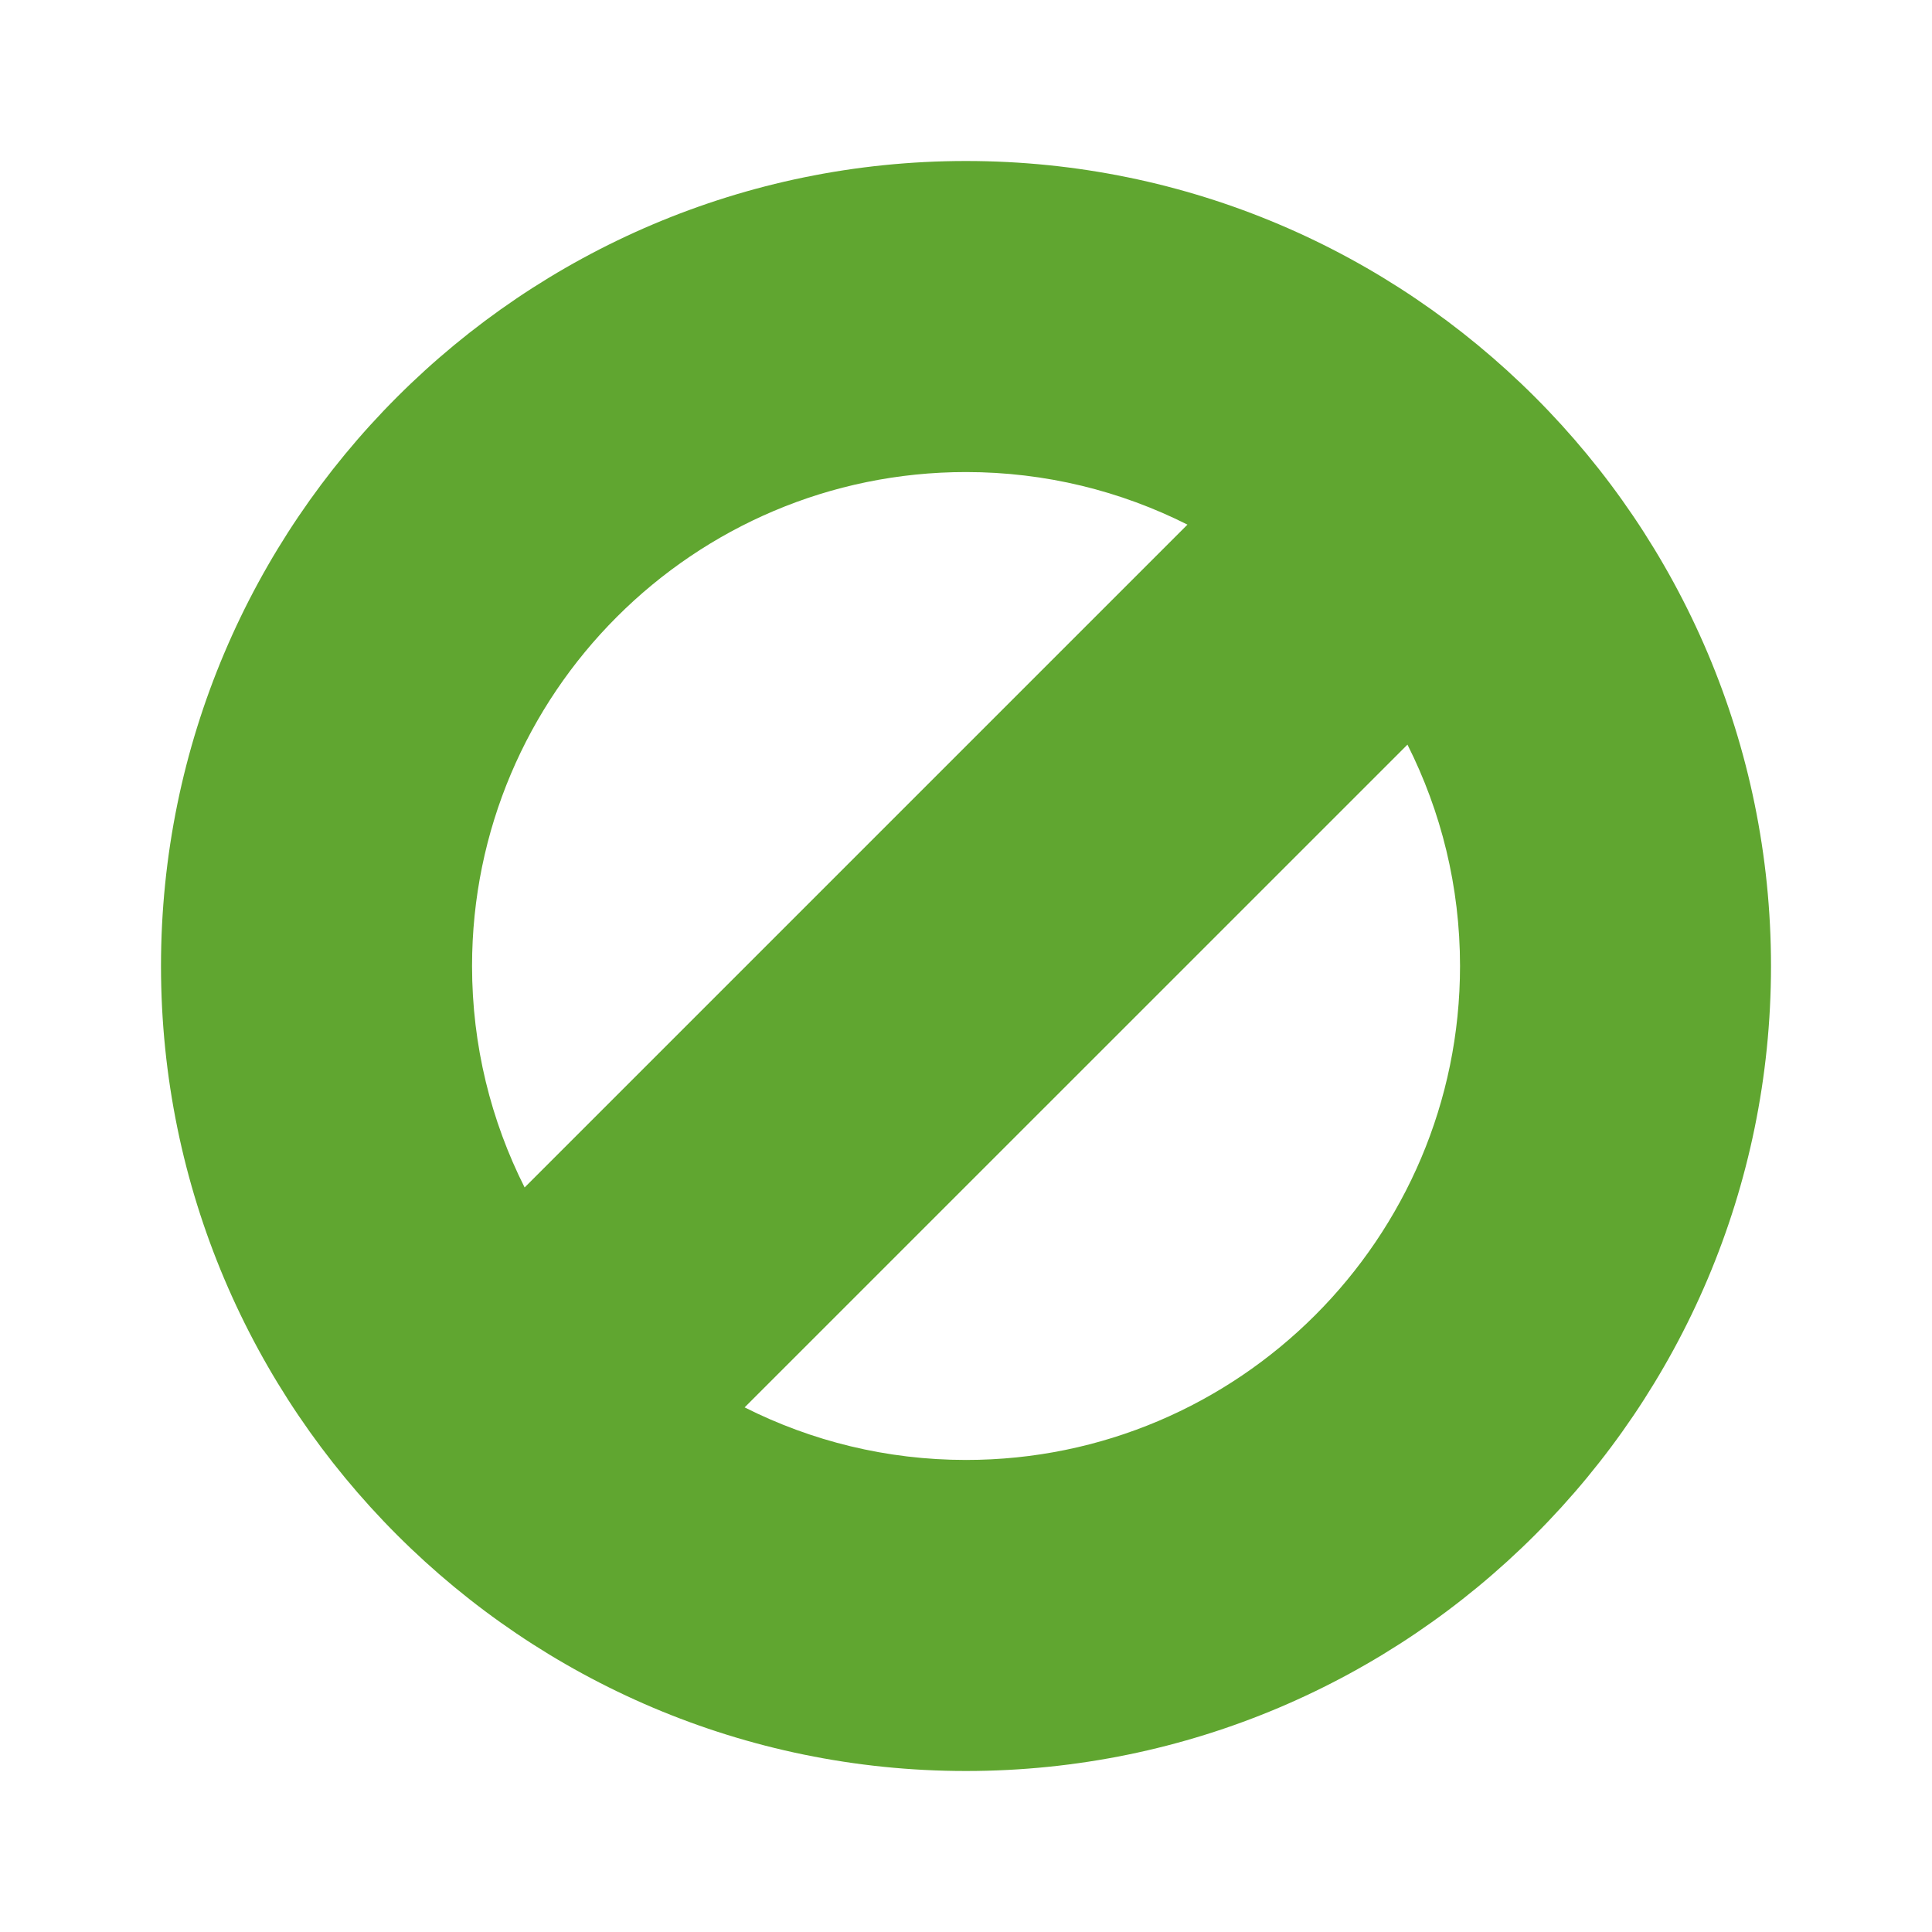 <svg width="24" height="24" viewBox="0 0 24 24" fill="none" xmlns="http://www.w3.org/2000/svg">
<path d="M12 2C6.486 2 2 6.486 2 12C2 17.514 6.486 22 12 22C17.514 22 22 17.514 22 12C22 6.486 17.514 2 12 2ZM12 5.864C12.989 5.864 13.923 6.1 14.751 6.517L6.517 14.751C6.1 13.923 5.864 12.989 5.864 12C5.864 8.616 8.616 5.864 12 5.864ZM12 18.136C11.011 18.136 10.077 17.9 9.25 17.483L17.484 9.25C17.901 10.078 18.137 11.011 18.137 12C18.137 15.384 15.385 18.136 12.001 18.136H12Z" fill="#60A630"/>
</svg>
